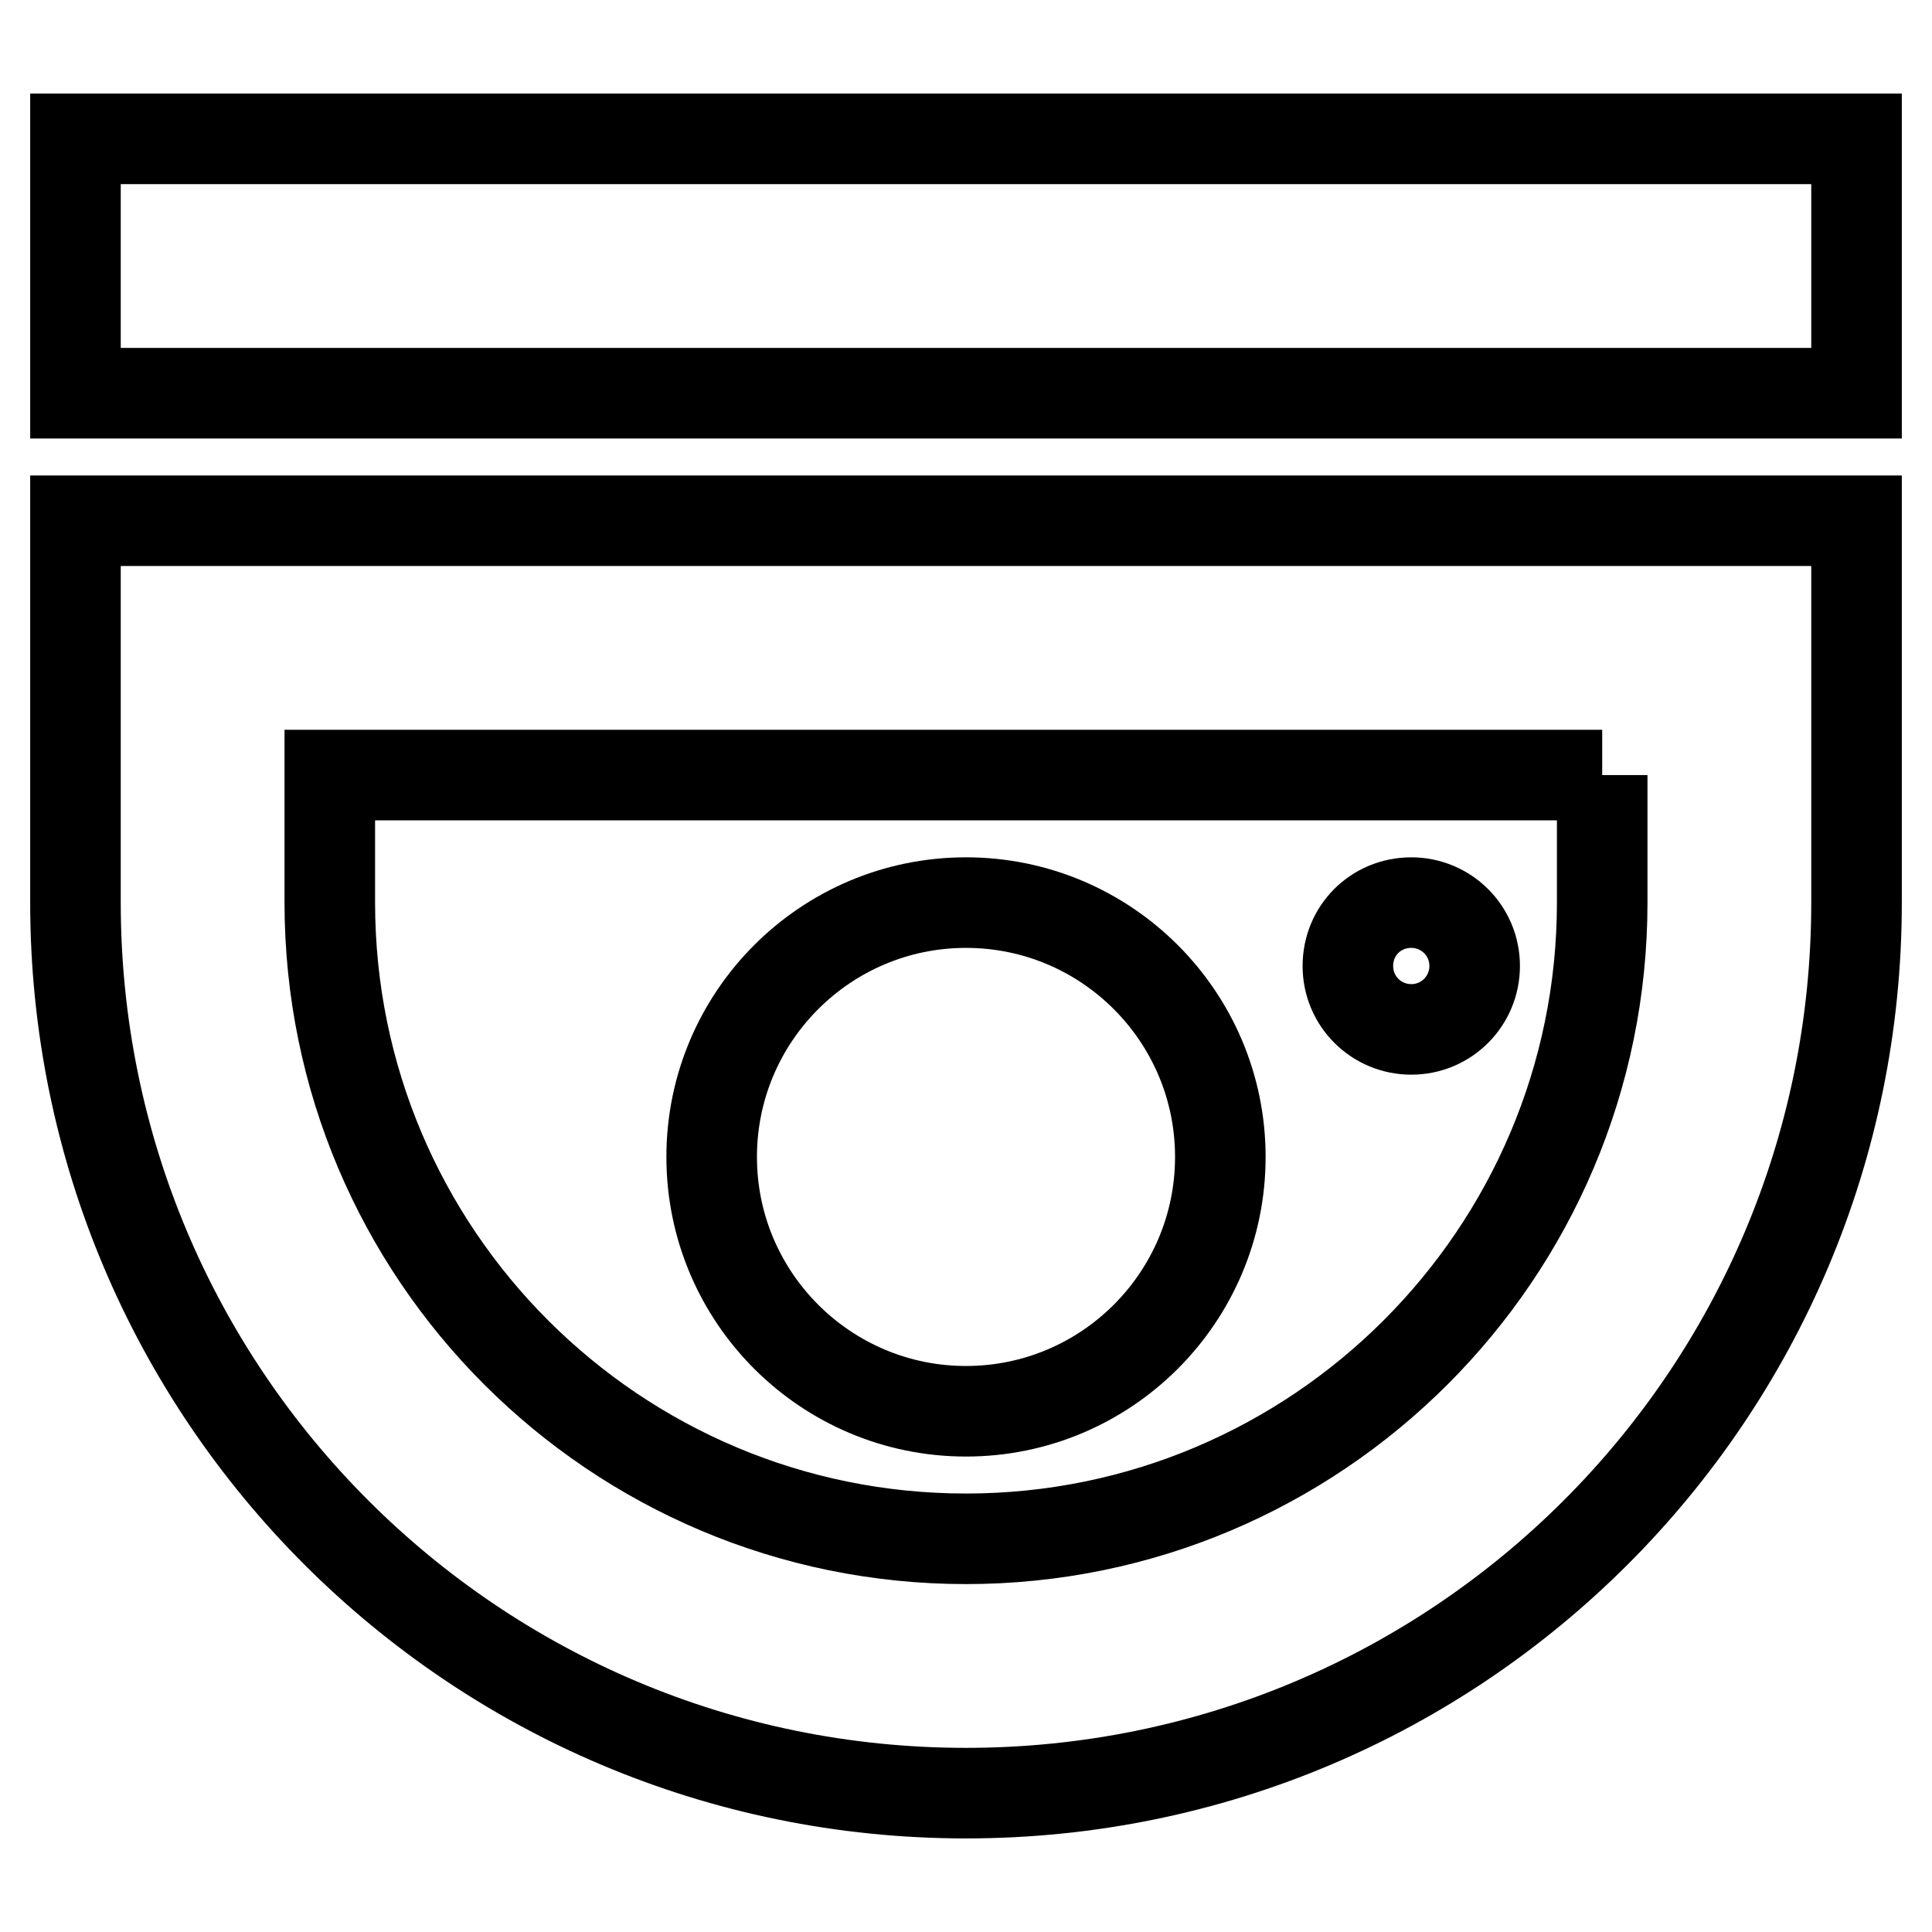 <?xml version="1.0" encoding="utf-8"?>
<!-- Svg Vector Icons : http://www.onlinewebfonts.com/icon -->
<!DOCTYPE svg PUBLIC "-//W3C//DTD SVG 1.1//EN" "http://www.w3.org/Graphics/SVG/1.1/DTD/svg11.dtd">
<svg version="1.1" xmlns="http://www.w3.org/2000/svg" xmlns:xlink="http://www.w3.org/1999/xlink" x="0px" y="0px" viewBox="0 0 256 256" enable-background="new 0 0 256 256" xml:space="preserve">
<g> <path stroke-width="12" fill-opacity="0" stroke="#000000"  d="M94.3,153.3c0,18.6,15.1,33.7,33.7,33.7s33.7-15.1,33.7-33.7c0,0,0,0,0,0c0-18.6-15.1-33.7-33.7-33.7 C109.4,119.6,94.3,134.7,94.3,153.3L94.3,153.3z"/> <path stroke-width="12" fill-opacity="0" stroke="#000000"  d="M10,18.4h236v33.7H10V18.4z M212.3,102.7v16.9c0,46.5-37.8,84.3-84.3,84.3c-46.5,0-84.3-37.7-84.3-84.3 v-16.9H212.3 M246,69H10v50.6c0,65.2,52.8,118,118,118c65.2,0,118-52.8,118-118V69z"/> <path stroke-width="12" fill-opacity="0" stroke="#000000"  d="M178.6,128c0,4.7,3.8,8.4,8.4,8.4c4.7,0,8.4-3.8,8.4-8.4c0,0,0,0,0,0c0-4.7-3.8-8.4-8.4-8.4 C182.3,119.6,178.6,123.3,178.6,128C178.6,128,178.6,128,178.6,128z"/></g>
</svg>